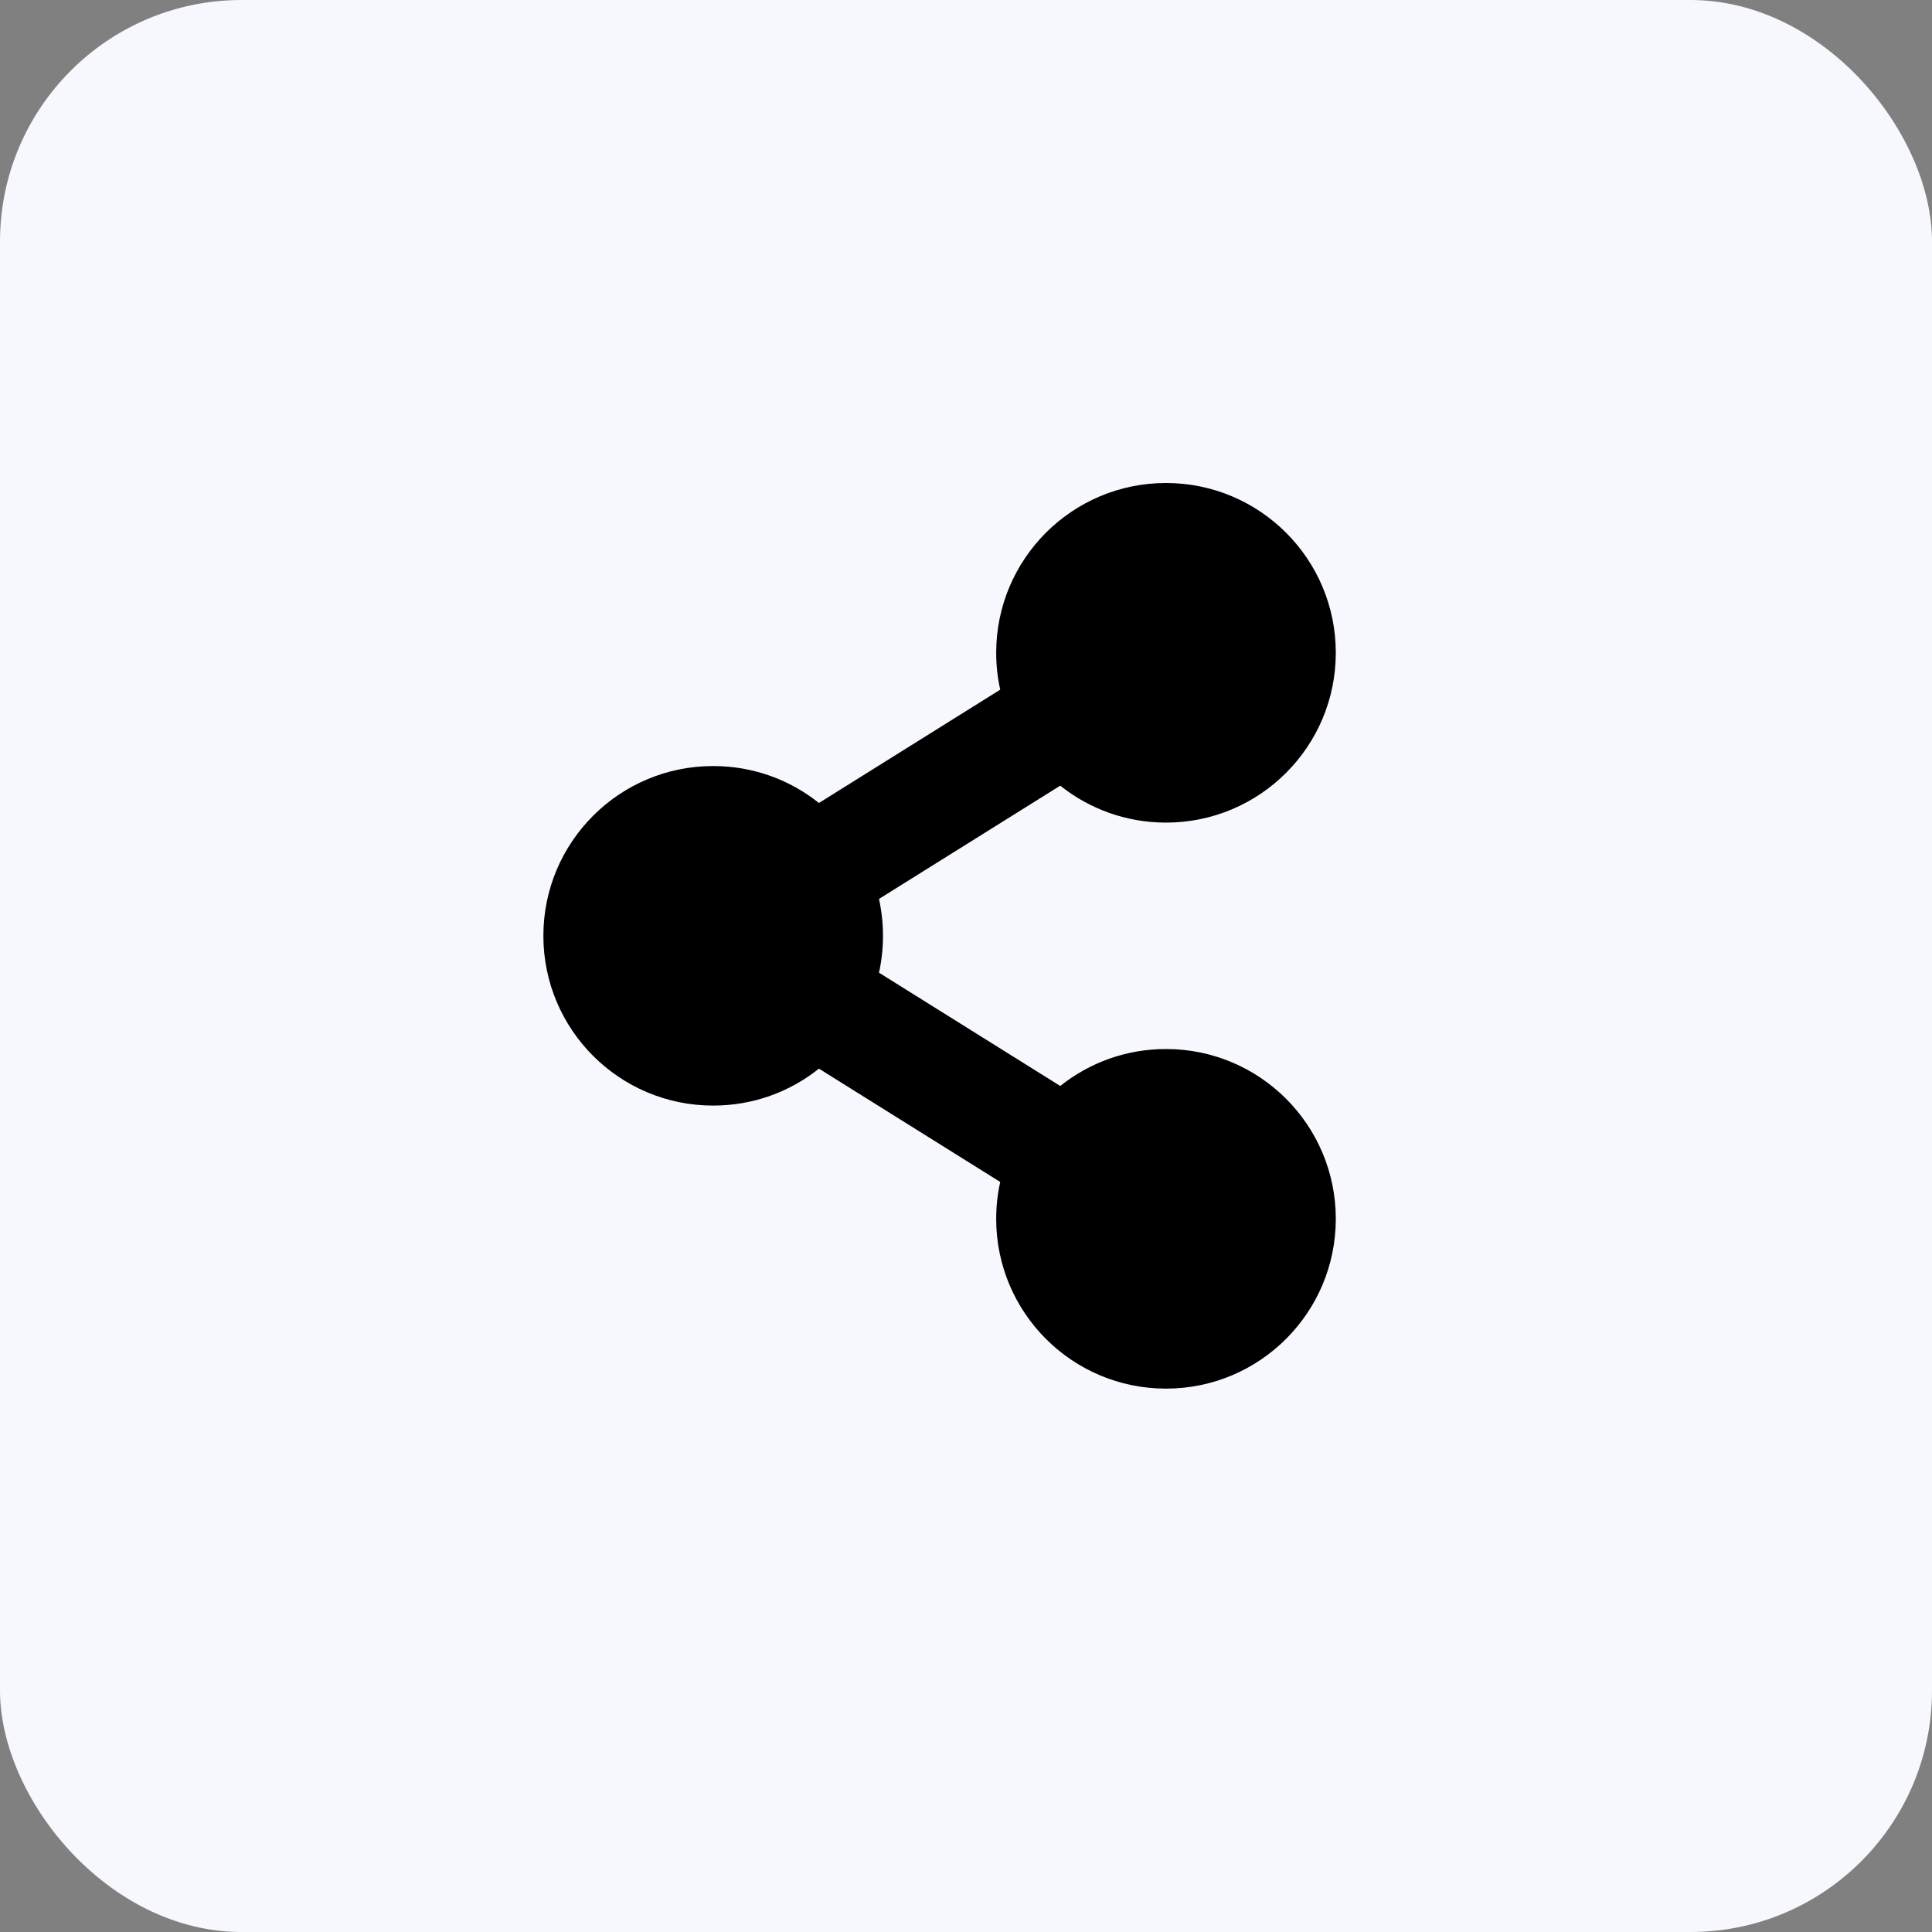 <svg width="32" height="32" viewBox="0 0 32 32" fill="none" xmlns="http://www.w3.org/2000/svg">
<rect x="0" y="0" width="32" height="32" fill="#808080" stroke="none"/>
<rect width="32" height="32" rx="4" fill="#F7F8FD"/>
<path d="M19.312 13.625C20.866 13.625 22.125 12.366 22.125 10.812C22.125 9.259 20.866 8 19.312 8C17.759 8 16.5 9.259 16.5 10.812C16.5 11.022 16.523 11.227 16.567 11.423L13.564 13.3C13.084 12.916 12.475 12.688 11.812 12.688C10.259 12.688 9 13.947 9 15.5C9 17.053 10.259 18.312 11.812 18.312C12.475 18.312 13.084 18.084 13.564 17.7L16.567 19.577C16.523 19.773 16.5 19.978 16.5 20.188C16.5 21.741 17.759 23 19.312 23C20.866 23 22.125 21.741 22.125 20.188C22.125 18.634 20.866 17.375 19.312 17.375C18.65 17.375 18.041 17.604 17.561 17.987L14.559 16.111C14.602 15.914 14.625 15.71 14.625 15.5C14.625 15.29 14.602 15.086 14.559 14.889L17.561 13.013C18.041 13.396 18.65 13.625 19.312 13.625Z" fill="black"/>
</svg>
